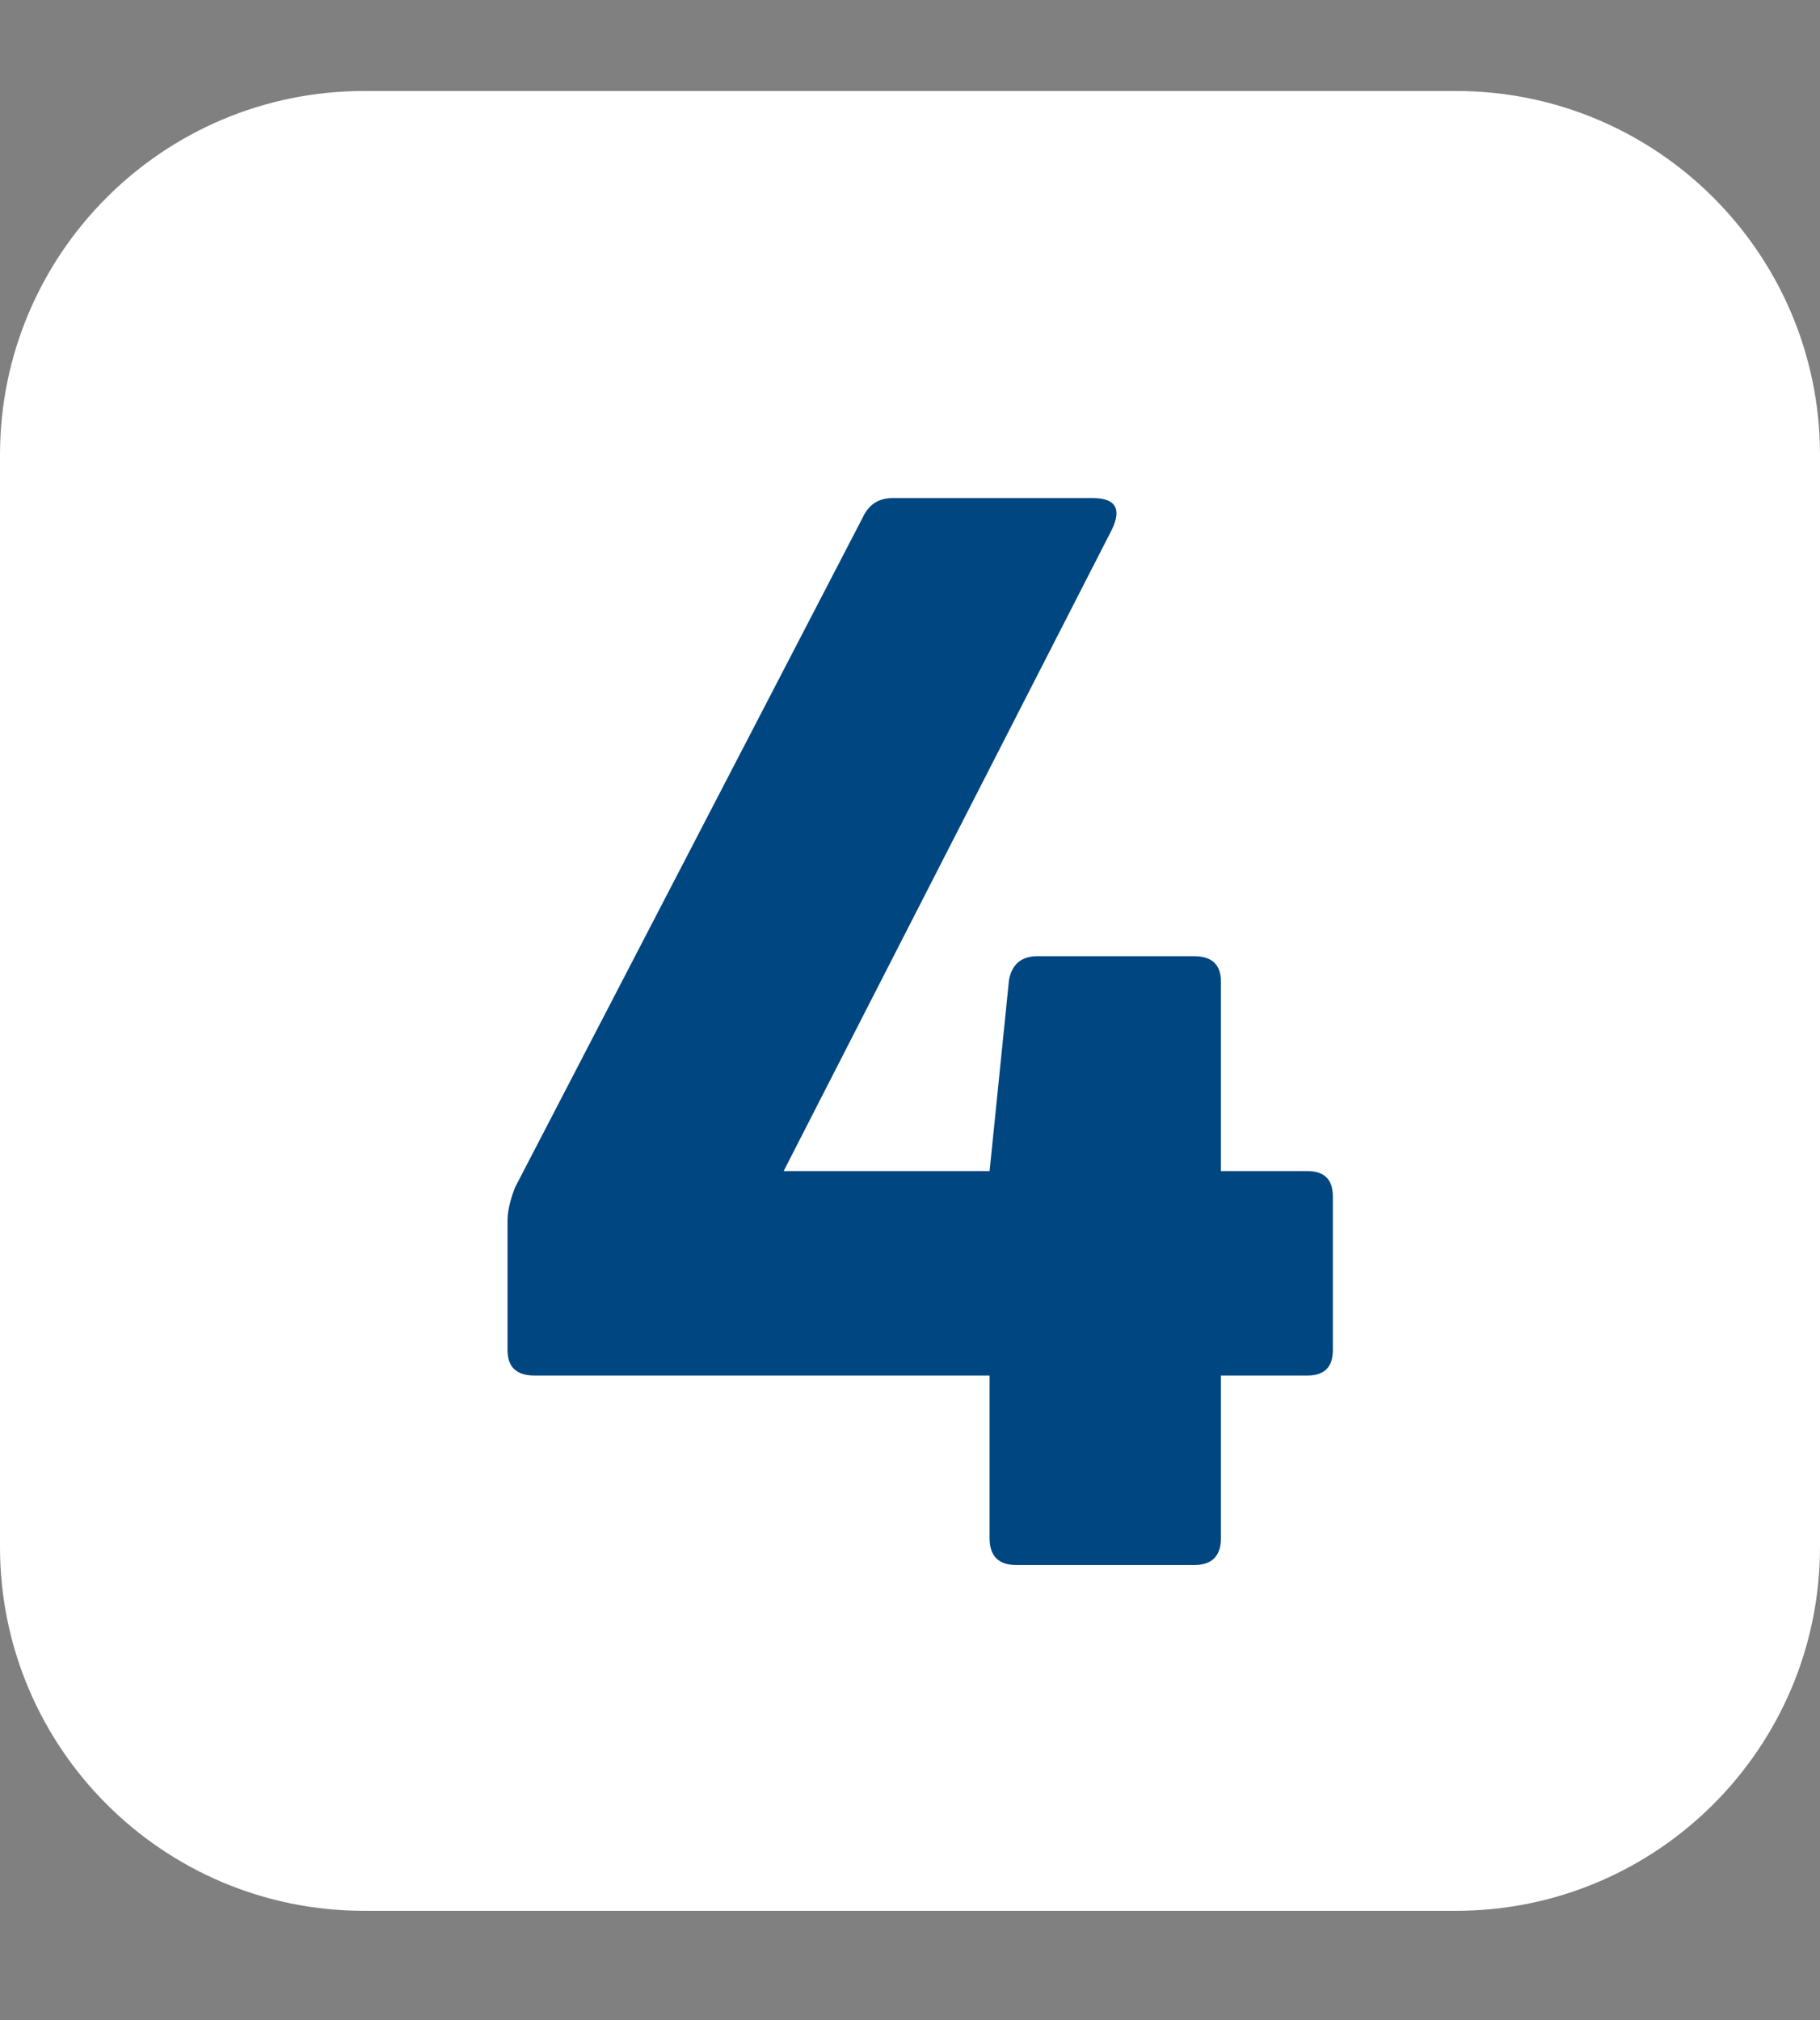 <?xml version="1.0" encoding="UTF-8"?> <svg xmlns="http://www.w3.org/2000/svg" width="100" height="111" viewBox="0 0 100 111" fill="none"><rect x="0" y="0" width="100" height="111" fill="#808080" stroke="none"/> <path d="M80 5H20C8.954 5 0 13.954 0 25V85C0 96.046 8.954 105 20 105H80C91.046 105 100 96.046 100 85V25C100 13.954 91.046 5 80 5Z" fill="white"></path> <path d="M65.607 86H55.849C54.865 86 54.373 85.508 54.373 84.524V75.586H29.363C28.379 75.586 27.887 75.121 27.887 74.192V67.058C27.887 66.566 28.023 65.965 28.297 65.254L47.403 28.436C47.731 27.725 48.277 27.37 49.043 27.37H60.031C61.288 27.37 61.643 27.944 61.097 29.092L43.057 64.352H54.373L55.439 53.856C55.603 52.981 56.122 52.544 56.997 52.544H65.607C66.591 52.544 67.083 53.009 67.083 53.938V64.352H71.839C72.768 64.352 73.233 64.817 73.233 65.746V74.192C73.233 75.121 72.768 75.586 71.839 75.586H67.083V84.524C67.083 85.508 66.591 86 65.607 86Z" fill="#004680"></path> </svg> 